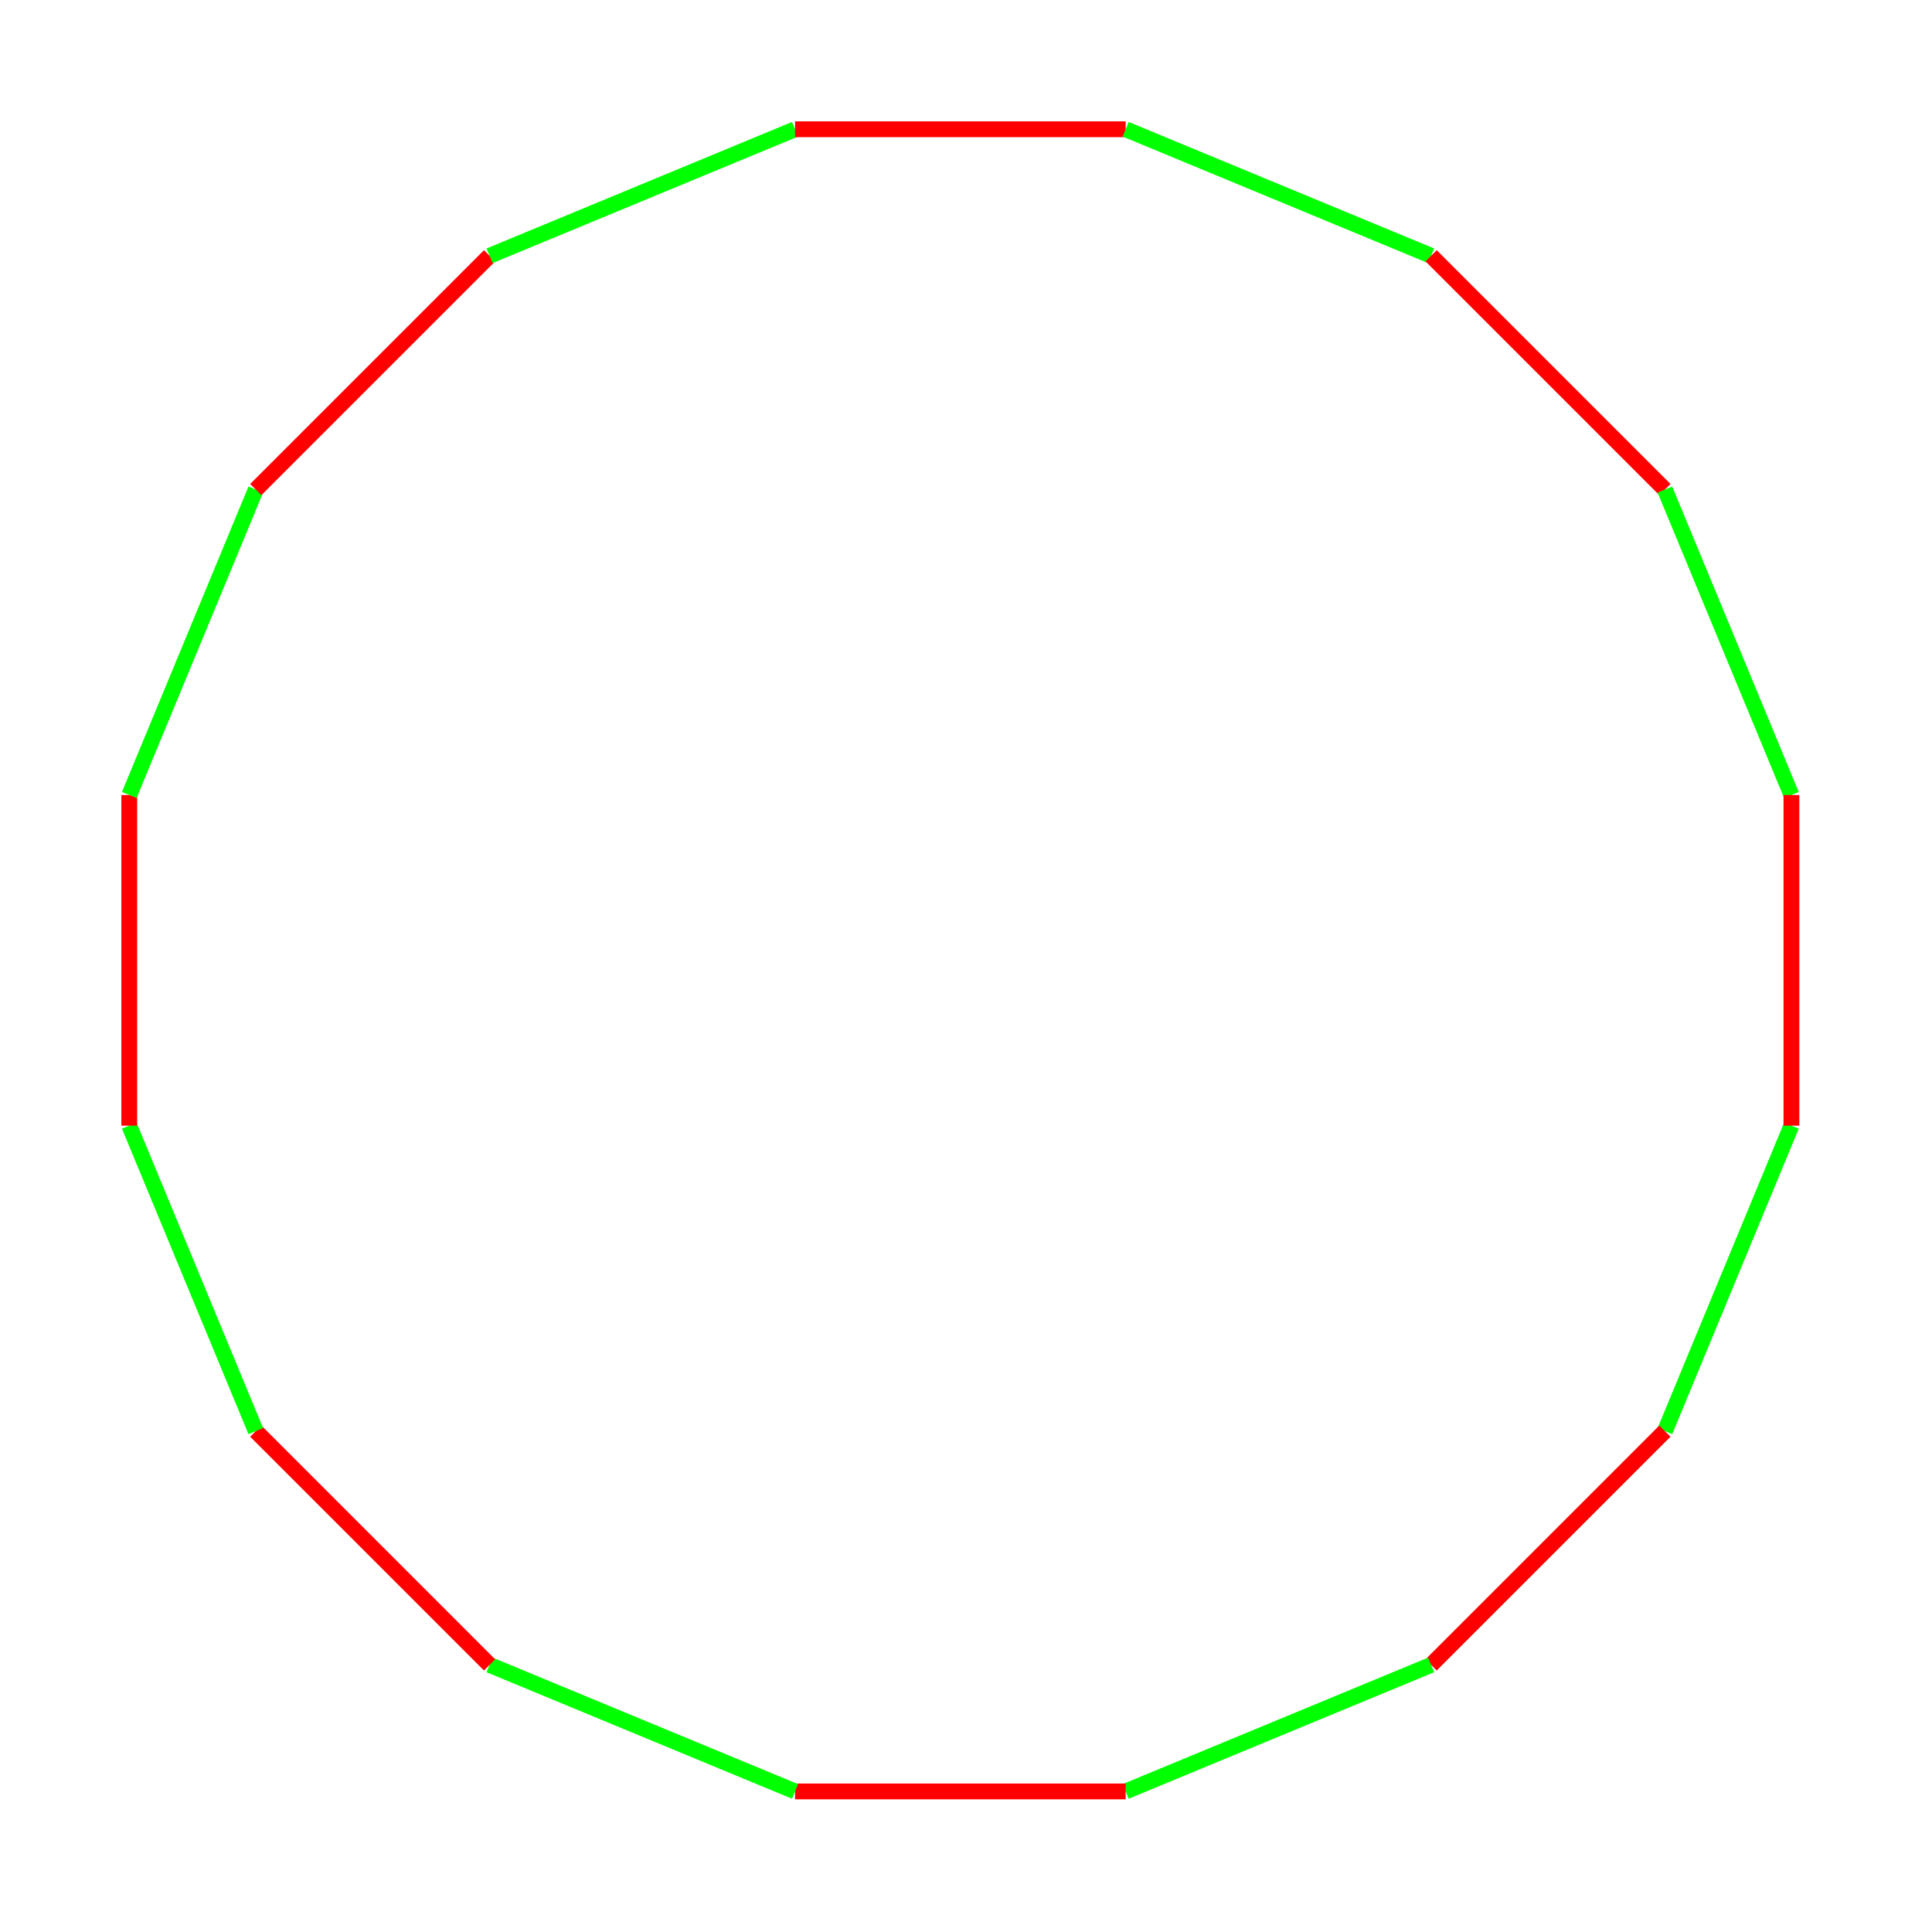 <svg xmlns="http://www.w3.org/2000/svg" viewBox="0 0 171 171" preserveAspectRatio="xMidYMid" > 
<style type="text/css"><![CDATA[ 
* { stroke: rgb(192,0,192); fill: none; stroke-width: 1.4; }
text { stroke: rgb(192,0,192); fill: rgb(192,0,192); text-anchor: middle; font-family: serif; font-size: 10pt; font-weight: lighter; stroke-width: 0.4; } 
]]></style> 

<defs>
  <clipPath id="fog">
    <rect x="0" y="0" width="171" height="171" />
  </clipPath>
</defs>

<g style="clip-path: url(#fog);" >

<line x1="158.558" y1="99.631" x2="147.360" y2="126.667" style="stroke: rgb(0,255,0);"/>
<line x1="147.360" y1="126.667" x2="126.667" y2="147.360" style="stroke: rgb(255,0,0);"/>
<line x1="126.667" y1="147.360" x2="99.631" y2="158.558" style="stroke: rgb(0,255,0);"/>
<line x1="99.631" y1="158.558" x2="70.368" y2="158.558" style="stroke: rgb(255,0,0);"/>
<line x1="70.368" y1="158.558" x2="43.332" y2="147.360" style="stroke: rgb(0,255,0);"/>
<line x1="43.332" y1="147.360" x2="22.639" y2="126.667" style="stroke: rgb(255,0,0);"/>
<line x1="22.639" y1="126.667" x2="11.441" y2="99.631" style="stroke: rgb(0,255,0);"/>
<line x1="11.441" y1="99.631" x2="11.441" y2="70.368" style="stroke: rgb(255,0,0);"/>
<line x1="11.441" y1="70.368" x2="22.639" y2="43.332" style="stroke: rgb(0,255,0);"/>
<line x1="22.639" y1="43.332" x2="43.332" y2="22.639" style="stroke: rgb(255,0,0);"/>
<line x1="43.332" y1="22.639" x2="70.368" y2="11.441" style="stroke: rgb(0,255,0);"/>
<line x1="70.368" y1="11.441" x2="99.631" y2="11.441" style="stroke: rgb(255,0,0);"/>
<line x1="99.631" y1="11.441" x2="126.667" y2="22.639" style="stroke: rgb(0,255,0);"/>
<line x1="126.667" y1="22.639" x2="147.360" y2="43.332" style="stroke: rgb(255,0,0);"/>
<line x1="147.360" y1="43.332" x2="158.558" y2="70.368" style="stroke: rgb(0,255,0);"/>
<line x1="158.558" y1="70.368" x2="158.558" y2="99.631" style="stroke: rgb(255,0,0);"/>

</g>
</svg>
